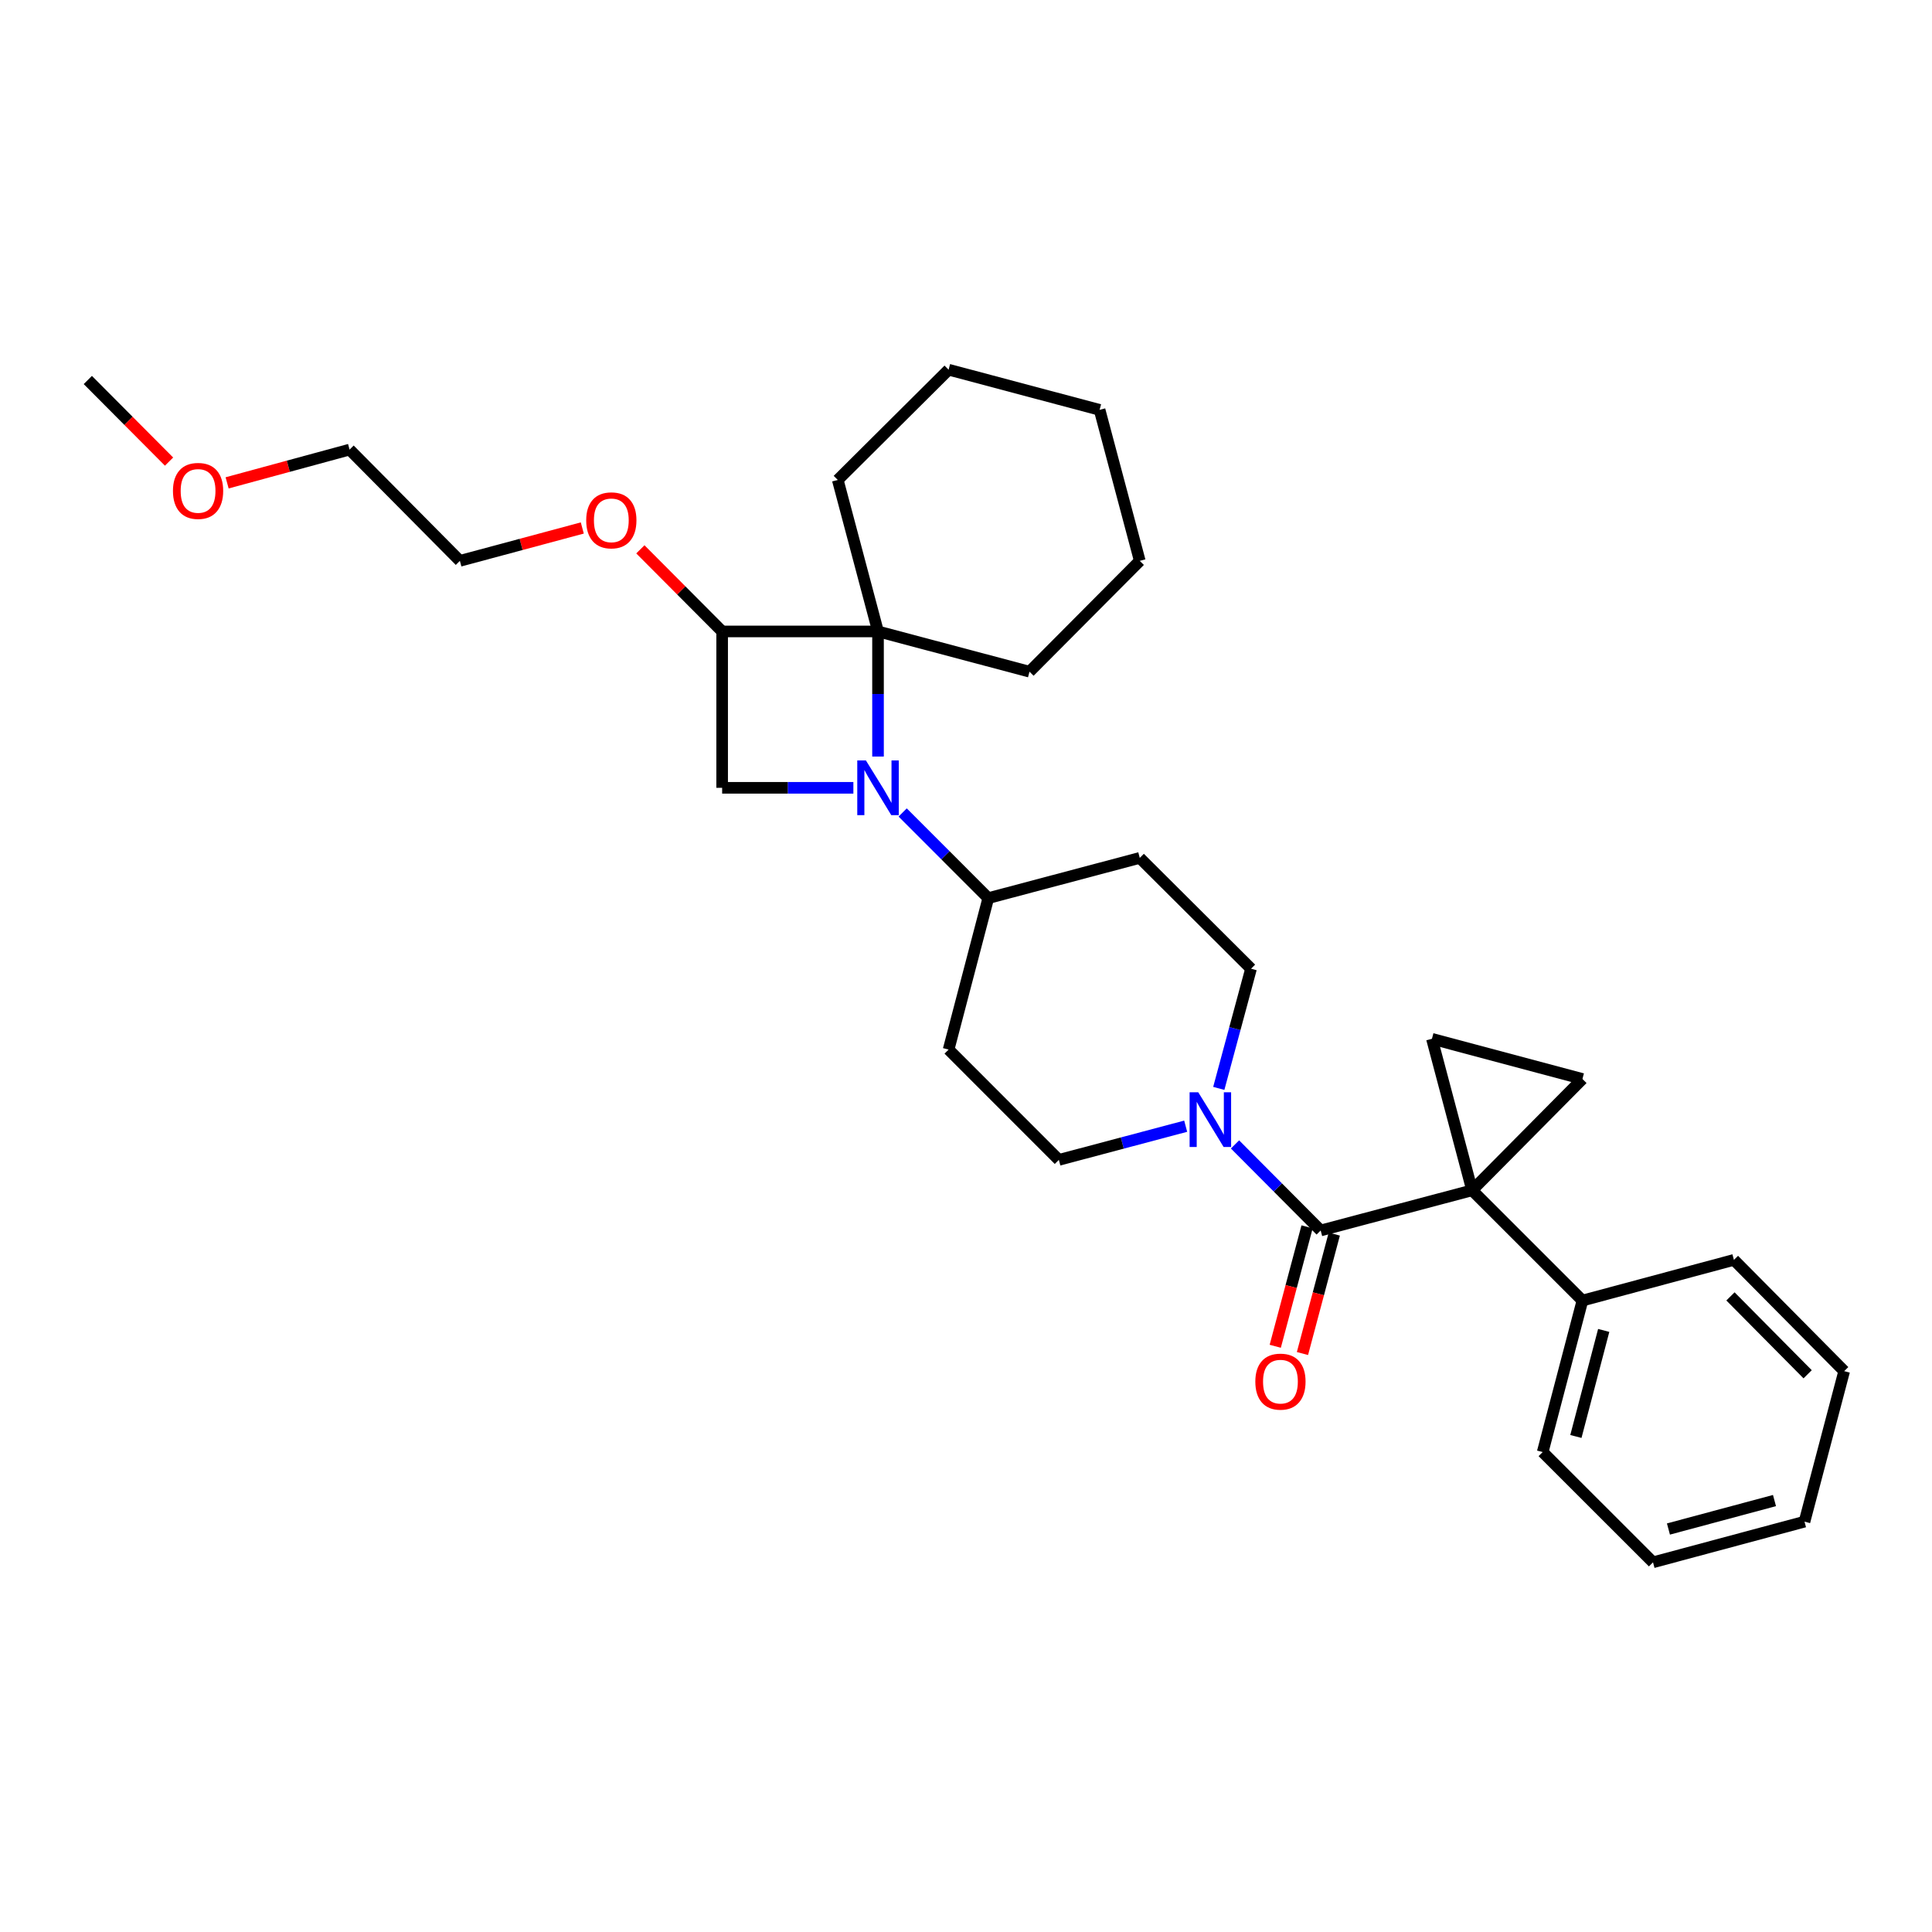 <?xml version='1.0' encoding='iso-8859-1'?>
<svg version='1.1' baseProfile='full'
              xmlns='http://www.w3.org/2000/svg'
                      xmlns:rdkit='http://www.rdkit.org/xml'
                      xmlns:xlink='http://www.w3.org/1999/xlink'
                  xml:space='preserve'
width='1000px' height='1000px' viewBox='0 0 1000 1000'>
<!-- END OF HEADER -->
<rect style='opacity:1.0;fill:#FFFFFF;stroke:none' width='1000' height='1000' x='0' y='0'> </rect>
<path class='bond-1' d='M 761.961,616.098 L 683.58,636.892' style='fill:none;fill-rule:evenodd;stroke:#000000;stroke-width:6px;stroke-linecap:butt;stroke-linejoin:miter;stroke-opacity:1' />
<path class='bond-3' d='M 761.961,616.098 L 741.168,537.684' style='fill:none;fill-rule:evenodd;stroke:#000000;stroke-width:6px;stroke-linecap:butt;stroke-linejoin:miter;stroke-opacity:1' />
<path class='bond-4' d='M 761.961,616.098 L 819.063,558.478' style='fill:none;fill-rule:evenodd;stroke:#000000;stroke-width:6px;stroke-linecap:butt;stroke-linejoin:miter;stroke-opacity:1' />
<path class='bond-9' d='M 761.961,616.098 L 819.063,673.167' style='fill:none;fill-rule:evenodd;stroke:#000000;stroke-width:6px;stroke-linecap:butt;stroke-linejoin:miter;stroke-opacity:1' />
<path class='bond-0' d='M 467.22,420.538 L 489.375,442.706' style='fill:none;fill-rule:evenodd;stroke:#0000FF;stroke-width:6px;stroke-linecap:butt;stroke-linejoin:miter;stroke-opacity:1' />
<path class='bond-0' d='M 489.375,442.706 L 511.53,464.874' style='fill:none;fill-rule:evenodd;stroke:#000000;stroke-width:6px;stroke-linecap:butt;stroke-linejoin:miter;stroke-opacity:1' />
<path class='bond-2' d='M 454.461,391.589 L 454.461,359.211' style='fill:none;fill-rule:evenodd;stroke:#0000FF;stroke-width:6px;stroke-linecap:butt;stroke-linejoin:miter;stroke-opacity:1' />
<path class='bond-2' d='M 454.461,359.211 L 454.461,326.833' style='fill:none;fill-rule:evenodd;stroke:#000000;stroke-width:6px;stroke-linecap:butt;stroke-linejoin:miter;stroke-opacity:1' />
<path class='bond-6' d='M 441.704,407.773 L 407.742,407.773' style='fill:none;fill-rule:evenodd;stroke:#0000FF;stroke-width:6px;stroke-linecap:butt;stroke-linejoin:miter;stroke-opacity:1' />
<path class='bond-6' d='M 407.742,407.773 L 373.781,407.773' style='fill:none;fill-rule:evenodd;stroke:#000000;stroke-width:6px;stroke-linecap:butt;stroke-linejoin:miter;stroke-opacity:1' />
<path class='bond-5' d='M 683.58,636.892 L 661.411,614.622' style='fill:none;fill-rule:evenodd;stroke:#000000;stroke-width:6px;stroke-linecap:butt;stroke-linejoin:miter;stroke-opacity:1' />
<path class='bond-5' d='M 661.411,614.622 L 639.242,592.352' style='fill:none;fill-rule:evenodd;stroke:#0000FF;stroke-width:6px;stroke-linecap:butt;stroke-linejoin:miter;stroke-opacity:1' />
<path class='bond-14' d='M 676.538,635.015 L 668.303,665.921' style='fill:none;fill-rule:evenodd;stroke:#000000;stroke-width:6px;stroke-linecap:butt;stroke-linejoin:miter;stroke-opacity:1' />
<path class='bond-14' d='M 668.303,665.921 L 660.067,696.827' style='fill:none;fill-rule:evenodd;stroke:#FF0000;stroke-width:6px;stroke-linecap:butt;stroke-linejoin:miter;stroke-opacity:1' />
<path class='bond-14' d='M 690.622,638.768 L 682.386,669.674' style='fill:none;fill-rule:evenodd;stroke:#000000;stroke-width:6px;stroke-linecap:butt;stroke-linejoin:miter;stroke-opacity:1' />
<path class='bond-14' d='M 682.386,669.674 L 674.151,700.58' style='fill:none;fill-rule:evenodd;stroke:#FF0000;stroke-width:6px;stroke-linecap:butt;stroke-linejoin:miter;stroke-opacity:1' />
<path class='bond-16' d='M 454.461,326.833 L 532.867,347.659' style='fill:none;fill-rule:evenodd;stroke:#000000;stroke-width:6px;stroke-linecap:butt;stroke-linejoin:miter;stroke-opacity:1' />
<path class='bond-17' d='M 454.461,326.833 L 433.635,248.419' style='fill:none;fill-rule:evenodd;stroke:#000000;stroke-width:6px;stroke-linecap:butt;stroke-linejoin:miter;stroke-opacity:1' />
<path class='bond-33' d='M 454.461,326.833 L 373.781,326.833' style='fill:none;fill-rule:evenodd;stroke:#000000;stroke-width:6px;stroke-linecap:butt;stroke-linejoin:miter;stroke-opacity:1' />
<path class='bond-30' d='M 741.168,537.684 L 819.063,558.478' style='fill:none;fill-rule:evenodd;stroke:#000000;stroke-width:6px;stroke-linecap:butt;stroke-linejoin:miter;stroke-opacity:1' />
<path class='bond-12' d='M 613.71,582.922 L 580.888,591.639' style='fill:none;fill-rule:evenodd;stroke:#0000FF;stroke-width:6px;stroke-linecap:butt;stroke-linejoin:miter;stroke-opacity:1' />
<path class='bond-12' d='M 580.888,591.639 L 548.065,600.357' style='fill:none;fill-rule:evenodd;stroke:#000000;stroke-width:6px;stroke-linecap:butt;stroke-linejoin:miter;stroke-opacity:1' />
<path class='bond-13' d='M 630.84,563.348 L 639.185,532.379' style='fill:none;fill-rule:evenodd;stroke:#0000FF;stroke-width:6px;stroke-linecap:butt;stroke-linejoin:miter;stroke-opacity:1' />
<path class='bond-13' d='M 639.185,532.379 L 647.531,501.409' style='fill:none;fill-rule:evenodd;stroke:#000000;stroke-width:6px;stroke-linecap:butt;stroke-linejoin:miter;stroke-opacity:1' />
<path class='bond-7' d='M 373.781,407.773 L 373.781,326.833' style='fill:none;fill-rule:evenodd;stroke:#000000;stroke-width:6px;stroke-linecap:butt;stroke-linejoin:miter;stroke-opacity:1' />
<path class='bond-15' d='M 373.781,326.833 L 352.616,305.585' style='fill:none;fill-rule:evenodd;stroke:#000000;stroke-width:6px;stroke-linecap:butt;stroke-linejoin:miter;stroke-opacity:1' />
<path class='bond-15' d='M 352.616,305.585 L 331.452,284.337' style='fill:none;fill-rule:evenodd;stroke:#FF0000;stroke-width:6px;stroke-linecap:butt;stroke-linejoin:miter;stroke-opacity:1' />
<path class='bond-8' d='M 511.53,464.874 L 589.944,444.048' style='fill:none;fill-rule:evenodd;stroke:#000000;stroke-width:6px;stroke-linecap:butt;stroke-linejoin:miter;stroke-opacity:1' />
<path class='bond-32' d='M 511.53,464.874 L 490.996,543.255' style='fill:none;fill-rule:evenodd;stroke:#000000;stroke-width:6px;stroke-linecap:butt;stroke-linejoin:miter;stroke-opacity:1' />
<path class='bond-19' d='M 819.063,673.167 L 798.496,751.581' style='fill:none;fill-rule:evenodd;stroke:#000000;stroke-width:6px;stroke-linecap:butt;stroke-linejoin:miter;stroke-opacity:1' />
<path class='bond-19' d='M 830.076,688.627 L 815.679,743.516' style='fill:none;fill-rule:evenodd;stroke:#000000;stroke-width:6px;stroke-linecap:butt;stroke-linejoin:miter;stroke-opacity:1' />
<path class='bond-20' d='M 819.063,673.167 L 897.476,652.114' style='fill:none;fill-rule:evenodd;stroke:#000000;stroke-width:6px;stroke-linecap:butt;stroke-linejoin:miter;stroke-opacity:1' />
<path class='bond-10' d='M 589.944,444.048 L 647.531,501.409' style='fill:none;fill-rule:evenodd;stroke:#000000;stroke-width:6px;stroke-linecap:butt;stroke-linejoin:miter;stroke-opacity:1' />
<path class='bond-11' d='M 490.996,543.255 L 548.065,600.357' style='fill:none;fill-rule:evenodd;stroke:#000000;stroke-width:6px;stroke-linecap:butt;stroke-linejoin:miter;stroke-opacity:1' />
<path class='bond-21' d='M 301.391,273.282 L 269.715,281.79' style='fill:none;fill-rule:evenodd;stroke:#FF0000;stroke-width:6px;stroke-linecap:butt;stroke-linejoin:miter;stroke-opacity:1' />
<path class='bond-21' d='M 269.715,281.79 L 238.039,290.298' style='fill:none;fill-rule:evenodd;stroke:#000000;stroke-width:6px;stroke-linecap:butt;stroke-linejoin:miter;stroke-opacity:1' />
<path class='bond-25' d='M 532.867,347.659 L 589.944,290.298' style='fill:none;fill-rule:evenodd;stroke:#000000;stroke-width:6px;stroke-linecap:butt;stroke-linejoin:miter;stroke-opacity:1' />
<path class='bond-24' d='M 433.635,248.419 L 490.996,191.35' style='fill:none;fill-rule:evenodd;stroke:#000000;stroke-width:6px;stroke-linecap:butt;stroke-linejoin:miter;stroke-opacity:1' />
<path class='bond-18' d='M 117.555,249.931 L 149.246,241.321' style='fill:none;fill-rule:evenodd;stroke:#FF0000;stroke-width:6px;stroke-linecap:butt;stroke-linejoin:miter;stroke-opacity:1' />
<path class='bond-18' d='M 149.246,241.321 L 180.937,232.711' style='fill:none;fill-rule:evenodd;stroke:#000000;stroke-width:6px;stroke-linecap:butt;stroke-linejoin:miter;stroke-opacity:1' />
<path class='bond-23' d='M 87.501,238.924 L 66.478,217.805' style='fill:none;fill-rule:evenodd;stroke:#FF0000;stroke-width:6px;stroke-linecap:butt;stroke-linejoin:miter;stroke-opacity:1' />
<path class='bond-23' d='M 66.478,217.805 L 45.455,196.686' style='fill:none;fill-rule:evenodd;stroke:#000000;stroke-width:6px;stroke-linecap:butt;stroke-linejoin:miter;stroke-opacity:1' />
<path class='bond-26' d='M 798.496,751.581 L 855.597,808.65' style='fill:none;fill-rule:evenodd;stroke:#000000;stroke-width:6px;stroke-linecap:butt;stroke-linejoin:miter;stroke-opacity:1' />
<path class='bond-27' d='M 897.476,652.114 L 954.545,709.702' style='fill:none;fill-rule:evenodd;stroke:#000000;stroke-width:6px;stroke-linecap:butt;stroke-linejoin:miter;stroke-opacity:1' />
<path class='bond-27' d='M 895.684,671.012 L 935.633,711.323' style='fill:none;fill-rule:evenodd;stroke:#000000;stroke-width:6px;stroke-linecap:butt;stroke-linejoin:miter;stroke-opacity:1' />
<path class='bond-22' d='M 238.039,290.298 L 180.937,232.711' style='fill:none;fill-rule:evenodd;stroke:#000000;stroke-width:6px;stroke-linecap:butt;stroke-linejoin:miter;stroke-opacity:1' />
<path class='bond-28' d='M 490.996,191.35 L 569.15,212.144' style='fill:none;fill-rule:evenodd;stroke:#000000;stroke-width:6px;stroke-linecap:butt;stroke-linejoin:miter;stroke-opacity:1' />
<path class='bond-34' d='M 589.944,290.298 L 569.15,212.144' style='fill:none;fill-rule:evenodd;stroke:#000000;stroke-width:6px;stroke-linecap:butt;stroke-linejoin:miter;stroke-opacity:1' />
<path class='bond-31' d='M 855.597,808.65 L 934.011,787.605' style='fill:none;fill-rule:evenodd;stroke:#000000;stroke-width:6px;stroke-linecap:butt;stroke-linejoin:miter;stroke-opacity:1' />
<path class='bond-31' d='M 863.582,791.416 L 918.471,776.685' style='fill:none;fill-rule:evenodd;stroke:#000000;stroke-width:6px;stroke-linecap:butt;stroke-linejoin:miter;stroke-opacity:1' />
<path class='bond-29' d='M 954.545,709.702 L 934.011,787.605' style='fill:none;fill-rule:evenodd;stroke:#000000;stroke-width:6px;stroke-linecap:butt;stroke-linejoin:miter;stroke-opacity:1' />
<path  class='atom-1' d='M 448.201 393.613
L 457.481 408.613
Q 458.401 410.093, 459.881 412.773
Q 461.361 415.453, 461.441 415.613
L 461.441 393.613
L 465.201 393.613
L 465.201 421.933
L 461.321 421.933
L 451.361 405.533
Q 450.201 403.613, 448.961 401.413
Q 447.761 399.213, 447.401 398.533
L 447.401 421.933
L 443.721 421.933
L 443.721 393.613
L 448.201 393.613
' fill='#0000FF'/>
<path  class='atom-6' d='M 620.219 565.371
L 629.499 580.371
Q 630.419 581.851, 631.899 584.531
Q 633.379 587.211, 633.459 587.371
L 633.459 565.371
L 637.219 565.371
L 637.219 593.691
L 633.339 593.691
L 623.379 577.291
Q 622.219 575.371, 620.979 573.171
Q 619.779 570.971, 619.419 570.291
L 619.419 593.691
L 615.739 593.691
L 615.739 565.371
L 620.219 565.371
' fill='#0000FF'/>
<path  class='atom-15' d='M 649.754 715.126
Q 649.754 708.326, 653.114 704.526
Q 656.474 700.726, 662.754 700.726
Q 669.034 700.726, 672.394 704.526
Q 675.754 708.326, 675.754 715.126
Q 675.754 722.006, 672.354 725.926
Q 668.954 729.806, 662.754 729.806
Q 656.514 729.806, 653.114 725.926
Q 649.754 722.046, 649.754 715.126
M 662.754 726.606
Q 667.074 726.606, 669.394 723.726
Q 671.754 720.806, 671.754 715.126
Q 671.754 709.566, 669.394 706.766
Q 667.074 703.926, 662.754 703.926
Q 658.434 703.926, 656.074 706.726
Q 653.754 709.526, 653.754 715.126
Q 653.754 720.846, 656.074 723.726
Q 658.434 726.606, 662.754 726.606
' fill='#FF0000'/>
<path  class='atom-16' d='M 303.42 269.325
Q 303.42 262.525, 306.78 258.725
Q 310.14 254.925, 316.42 254.925
Q 322.7 254.925, 326.06 258.725
Q 329.42 262.525, 329.42 269.325
Q 329.42 276.205, 326.02 280.125
Q 322.62 284.005, 316.42 284.005
Q 310.18 284.005, 306.78 280.125
Q 303.42 276.245, 303.42 269.325
M 316.42 280.805
Q 320.74 280.805, 323.06 277.925
Q 325.42 275.005, 325.42 269.325
Q 325.42 263.765, 323.06 260.965
Q 320.74 258.125, 316.42 258.125
Q 312.1 258.125, 309.74 260.925
Q 307.42 263.725, 307.42 269.325
Q 307.42 275.045, 309.74 277.925
Q 312.1 280.805, 316.42 280.805
' fill='#FF0000'/>
<path  class='atom-19' d='M 89.524 254.095
Q 89.524 247.295, 92.884 243.495
Q 96.244 239.695, 102.524 239.695
Q 108.804 239.695, 112.164 243.495
Q 115.524 247.295, 115.524 254.095
Q 115.524 260.975, 112.124 264.895
Q 108.724 268.775, 102.524 268.775
Q 96.284 268.775, 92.884 264.895
Q 89.524 261.015, 89.524 254.095
M 102.524 265.575
Q 106.844 265.575, 109.164 262.695
Q 111.524 259.775, 111.524 254.095
Q 111.524 248.535, 109.164 245.735
Q 106.844 242.895, 102.524 242.895
Q 98.204 242.895, 95.844 245.695
Q 93.524 248.495, 93.524 254.095
Q 93.524 259.815, 95.844 262.695
Q 98.204 265.575, 102.524 265.575
' fill='#FF0000'/>
</svg>
